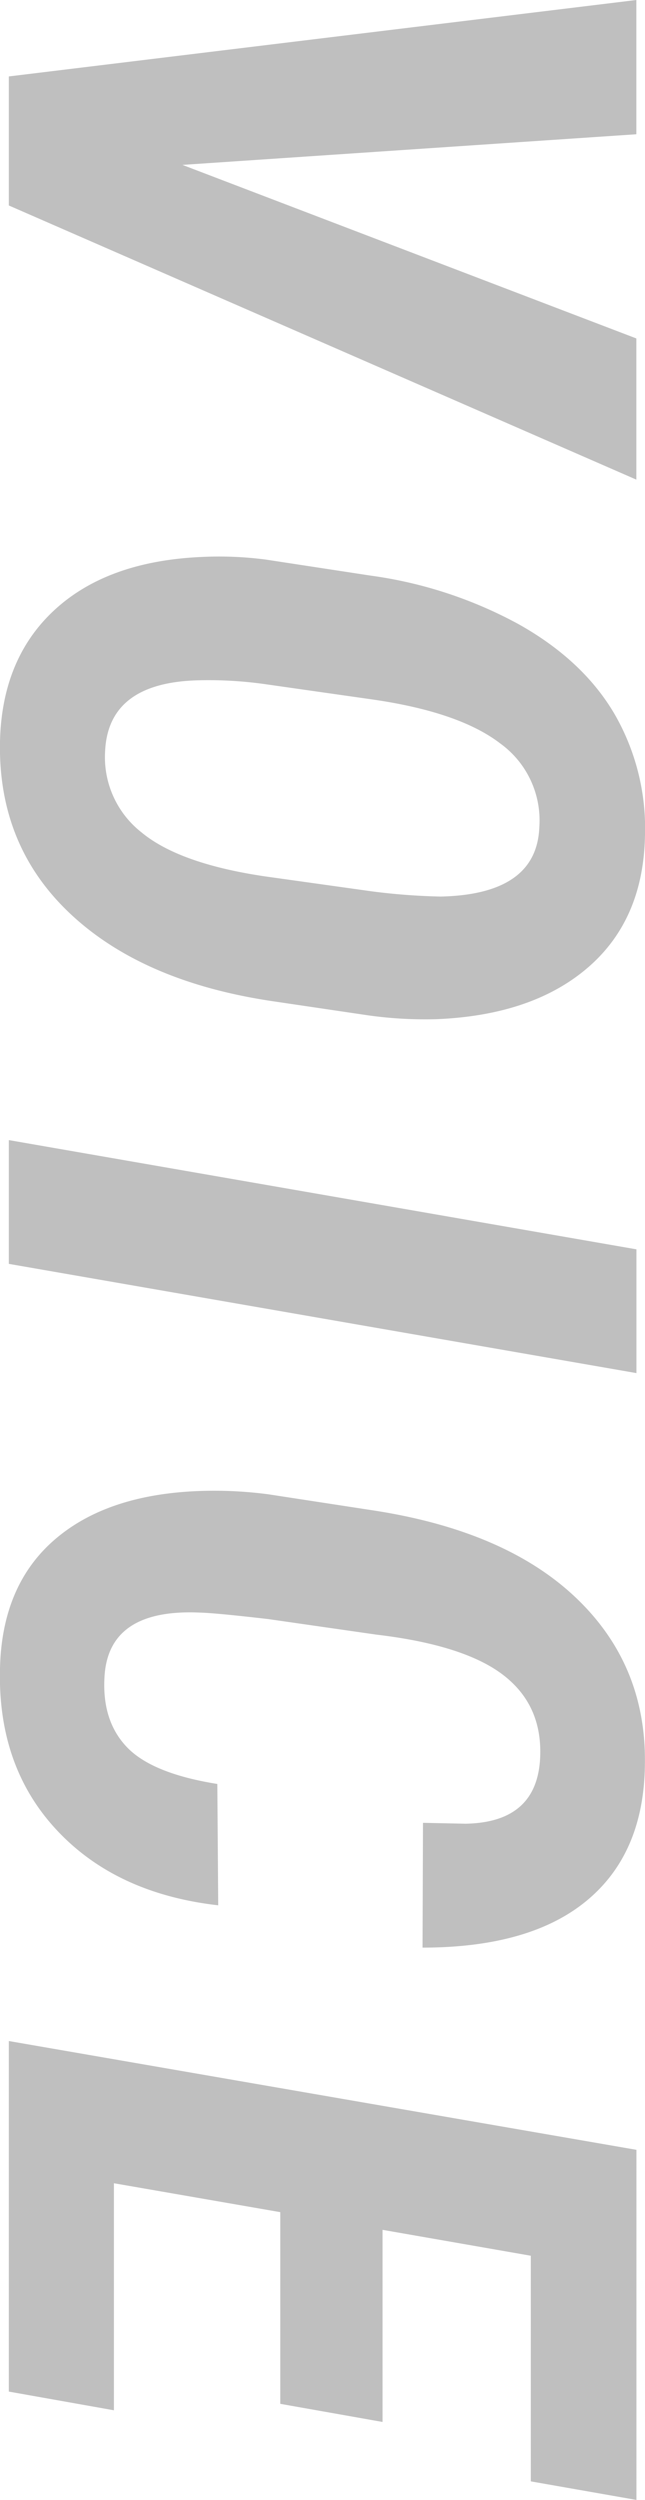 <svg xmlns="http://www.w3.org/2000/svg" width="146.13" height="565.55" viewBox="0 0 146.13 565.55">
  <defs>
    <style>
      .a {
        opacity: 0.25;
      }
    </style>
  </defs>
  <g class="a">
    <path d="M41.33,37.3,144.17,76.56V108.5L2,46.48V17.29L144.17,0V30.37Z"/>
    <path d="M0,167.75Q.42,149,12.33,138t33.1-12a81.59,81.59,0,0,1,14.85.59l23.63,3.61a97.67,97.67,0,0,1,33.59,11q14.66,8.21,21.78,20.41a51.65,51.65,0,0,1,6.84,27.54q-.39,18.94-12.94,29.73T98.85,230.55a92.47,92.47,0,0,1-15.52-.88l-21.78-3.22q-29.29-4.39-45.66-19.78T0,167.75ZM84.3,201.64a144.36,144.36,0,0,0,15.53,1.17q21.78-.48,22.36-15.72a21.47,21.47,0,0,0-8.84-18.9q-9.31-7.17-29.24-10l-23.93-3.41A91.09,91.09,0,0,0,45,153.89q-20.5.48-21.19,16.11a21.6,21.6,0,0,0,8.21,18.26q8.58,7.13,28.12,10Z"/>
    <path d="M2,285.9v-28l142.19,24.71v28Z"/>
    <path d="M49.44,431q-23.14-2.64-36.57-17T0,377.48q.4-18.94,12.5-29.3t33.6-10.93a93.76,93.76,0,0,1,14.74.78l23.54,3.61q30.18,4.59,46.19,19.87t15.53,37.94q-.3,19.83-13.14,30.47T95.73,440.57l.1-28.23,9.66.2q16.41-.3,16.9-15.33.39-11.62-8.45-18.36t-28.66-9.08l-24.51-3.52Q49,364.89,45.43,364.79q-21.09-1-21.77,14.84-.5,9.86,5.22,15.72t20.36,8.2Z"/>
    <path d="M63.5,543.77V500.41l-37.69-6.54v51.36L2,541v-79.3l142.19,24.61v79.2l-23.93-4.2V510.27l-33.59-5.86v43.46Z"/>
  </g>
</svg>
